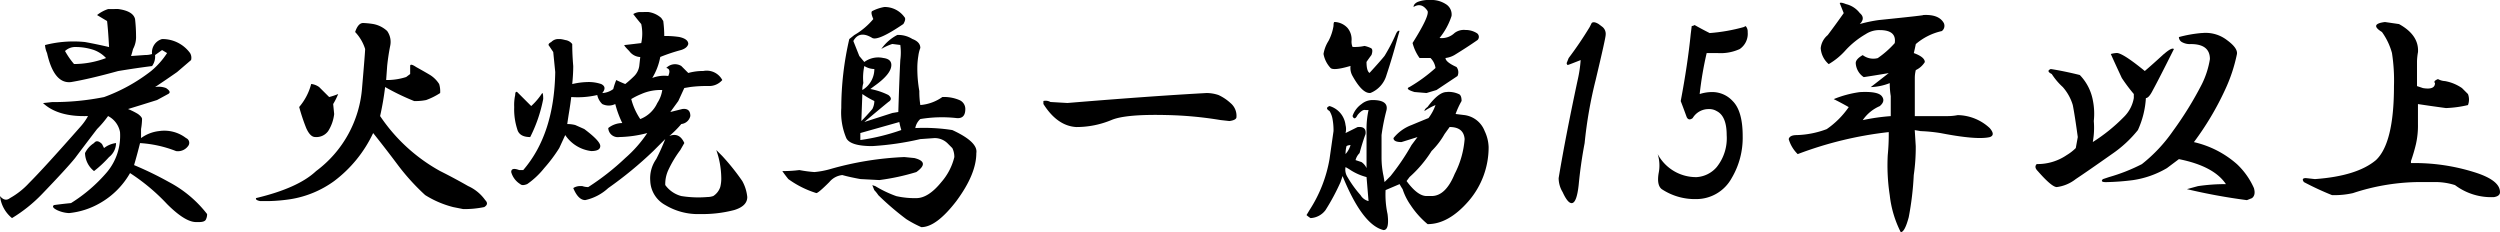 <svg xmlns="http://www.w3.org/2000/svg" width="292.852" height="27.188" viewBox="0 0 292.852 27.188"><path d="M15.469-23.32q1.758.234,1.992,1.172a18.083,18.083,0,0,1,.117,1.992,2.932,2.932,0,0,1-.352,1.523q-.117.469-.234.82l1.641-.117a2.6,2.6,0,0,0,.82-.117A1.622,1.622,0,0,1,20.625-19.8a4,4,0,0,1,3.281,1.641,1.068,1.068,0,0,1,.117.82l-1.641,1.406q-1.172.82-2.578,1.758a2.365,2.365,0,0,1,1.289.117q.7.469.234.7l-1.289.7-1.875.586-1.523.469a7.938,7.938,0,0,1,1.172.586q.469.352.469.586a7.366,7.366,0,0,1-.117,1.172V-8.2a4.412,4.412,0,0,1,2.109-.82,4.165,4.165,0,0,1,3.164.82.6.6,0,0,1,.234.938,1.474,1.474,0,0,1-1.406.586,13.872,13.872,0,0,0-4.219-.937q-.352,1.406-.7,2.578a40.136,40.136,0,0,1,4.1,1.992A13.744,13.744,0,0,1,25.9.7a1.3,1.3,0,0,1-.117.586q-.117.352-.82.352h-.352q-1.289,0-3.4-2.109A23.266,23.266,0,0,0,16.875-4.1,9.4,9.4,0,0,1,13.359-.586,9.016,9.016,0,0,1,9.727.586,3.69,3.69,0,0,1,8.32.234q-.7-.352-.352-.586.82-.117,1.992-.234A18.17,18.17,0,0,0,14.18-4.219,6.625,6.625,0,0,0,15.7-8.906,2.655,2.655,0,0,0,14.3-10.781a12.077,12.077,0,0,1-1.289,1.523q-1.523,1.992-2.578,3.4Q9.492-4.687,6.563-1.641A17.253,17.253,0,0,1,3.047,1.172,3.86,3.86,0,0,1,1.641-1.406q.586.7,1.172.234A8.995,8.995,0,0,0,5.039-2.93Q6.8-4.687,11.133-9.609a6.555,6.555,0,0,0,.82-1.172Q8.438-10.664,6.68-12.3l1.055-.117a30.1,30.1,0,0,0,6.094-.586,20.274,20.274,0,0,0,5.508-3.047,9.28,9.28,0,0,0,1.875-2.109l-.586-.352-.82.586a1.887,1.887,0,0,1-.352,1.289q-1.875.234-3.984.586-3.4.938-5.508,1.289-1.992.234-2.812-3.4a2.7,2.7,0,0,1-.234-.937,13.323,13.323,0,0,1,4.688-.352q1.289.234,2.813.586-.117-2.109-.234-3.047l-1.172-.7a4.149,4.149,0,0,1,1.289-.7Zm-4.922,4.453a1.742,1.742,0,0,0-1.289.469,9.138,9.138,0,0,0,1.055,1.523,10.634,10.634,0,0,0,3.75-.7,3.69,3.69,0,0,0-1.406-.937A6.636,6.636,0,0,0,10.547-18.867ZM13.828-7.031a2.848,2.848,0,0,1,1.406-.586,2.093,2.093,0,0,1-.82,1.641,13.306,13.306,0,0,1-1.758,1.641A2.777,2.777,0,0,1,11.6-6.445a2.866,2.866,0,0,1,1.055-1.172q.352-.469.938.117ZM44.18-21.68a9.514,9.514,0,0,1,1.172.117,3.26,3.26,0,0,1,1.641.82,2.2,2.2,0,0,1,.352,1.758q-.234,1.172-.352,2.344L46.875-15a7.381,7.381,0,0,0,2.344-.352l.469-.352v-.937q0-.352.7.117,1.055.586,1.641.938a3.387,3.387,0,0,1,1.055,1.055,2.91,2.91,0,0,1,.117,1.055,7.971,7.971,0,0,1-1.641.82,6.247,6.247,0,0,1-1.406.117,27.848,27.848,0,0,1-3.4-1.641,33.883,33.883,0,0,1-.586,3.4A20.246,20.246,0,0,0,53.2-4.336q1.641.82,3.281,1.758A4.931,4.931,0,0,1,58.477-.937q.469.469-.117.82A11.442,11.442,0,0,1,55.9.117L54.727-.117a11.518,11.518,0,0,1-3.281-1.406,25.887,25.887,0,0,1-3.281-3.633q-1.406-1.875-2.812-3.633a15.027,15.027,0,0,1-4.57,5.625,11.905,11.905,0,0,1-5.039,2.109,19.378,19.378,0,0,1-2.578.234H32.109q-.586-.117-.469-.352,4.922-1.172,7.031-3.164a13.416,13.416,0,0,0,5.391-9.844q.352-4.1.352-4.453a5.1,5.1,0,0,0-1.172-1.992Q43.594-21.68,44.18-21.68Zm-5.156,7.5L40.2-13.008a8.31,8.31,0,0,0,1.055-.352,8.2,8.2,0,0,1-.586,1.172l.117,1.172a4.7,4.7,0,0,1-.7,1.992,1.7,1.7,0,0,1-1.523.7q-.586,0-1.055-1.055a22.712,22.712,0,0,1-.82-2.461,6.8,6.8,0,0,0,1.406-2.7A2,2,0,0,1,39.023-14.18Zm38.555-8.789a2.836,2.836,0,0,1,1.523.7l.234.352a14.215,14.215,0,0,1,.117,1.758,10.973,10.973,0,0,1,1.758.117q1.055.234,1.055.82-.117.469-.82.7a21.047,21.047,0,0,0-2.461.82,7.287,7.287,0,0,1-.937,2.461,3.9,3.9,0,0,1,1.875-.234q.352-.82-.234-.937a1.41,1.41,0,0,1,1.758-.234l.82.82a6.373,6.373,0,0,1,1.758-.234A2.067,2.067,0,0,1,86.25-15a2.018,2.018,0,0,1-1.641.7,15.437,15.437,0,0,0-2.109.117l-.7.117-.7,1.523-.937,1.289,1.406-.352q.938-.117.938.82a1.2,1.2,0,0,1-1.055.938,11.932,11.932,0,0,1-1.406,1.406q1.172-.469,1.758.82l-.469.82a13.225,13.225,0,0,0-1.406,2.344A3.913,3.913,0,0,0,79.57-2.7a3.374,3.374,0,0,0,1.875,1.289,12.564,12.564,0,0,0,3.047.117,2.212,2.212,0,0,0,.7-.117,1.991,1.991,0,0,0,.82-1.055,4.112,4.112,0,0,0,.117-1.172A10.124,10.124,0,0,0,85.547-6.8l.7.7a26.323,26.323,0,0,1,2.344,2.93,4.805,4.805,0,0,1,.586,1.875q0,1.055-1.523,1.523A14.668,14.668,0,0,1,83.672.7a7.442,7.442,0,0,1-4.1-1.055,3.362,3.362,0,0,1-1.758-2.812,3.91,3.91,0,0,1,.7-2.578A25.453,25.453,0,0,0,79.57-8.086L78.164-6.68a45.257,45.257,0,0,1-5.273,4.336A5.784,5.784,0,0,1,70.2-.937q-.82,0-1.406-1.406a1.444,1.444,0,0,1,.82-.234h.234a2.212,2.212,0,0,0,.7.117,29.4,29.4,0,0,0,4.336-3.4,14.637,14.637,0,0,0,2.578-2.93,13.773,13.773,0,0,1-3.281.469,1.119,1.119,0,0,1-1.289-1.055,2.683,2.683,0,0,1,1.641-.586,12.145,12.145,0,0,1-.82-2.227,1.719,1.719,0,0,1-1.523,0,2.042,2.042,0,0,1-.586-1.055,10.048,10.048,0,0,1-3.047.234q-.117.938-.234,1.641t-.234,1.523a3.853,3.853,0,0,1,.938.117l1.055.469q1.875,1.406,1.875,1.992T70.9-6.68a4.281,4.281,0,0,1-3.047-1.875l-.7,1.523a17.457,17.457,0,0,1-1.758,2.344A9.425,9.425,0,0,1,63.4-2.812q-.586.234-.82,0a2.393,2.393,0,0,1-1.055-1.406q0-.586.938-.234h.469q3.633-4.219,3.75-11.484l-.234-2.344-.469-.7q-.234-.234.234-.469a1.124,1.124,0,0,1,.82-.352h.234a3.523,3.523,0,0,1,.586.117,1.217,1.217,0,0,1,.82.469q0,1.172.117,2.578,0,.938-.117,2.109a8.388,8.388,0,0,1,1.758-.234,4.564,4.564,0,0,1,1.641.234q.7.352.117,1.055a2.377,2.377,0,0,0,1.289-.469A8.31,8.31,0,0,1,73.828-15q.469.234,1.055.469a12.786,12.786,0,0,0,1.055-.937,2.1,2.1,0,0,0,.586-1.172l.117-1.055a1.676,1.676,0,0,1-1.289-.7q-.586-.586-.586-.7,1.055-.117,1.992-.234a5.343,5.343,0,0,0,0-2.227q-.586-.7-.937-1.172a1.708,1.708,0,0,1,.7-.234ZM63.867-11.953a7.591,7.591,0,0,0,1.289-1.523q.117,0,.117.7A16.892,16.892,0,0,1,63.75-8.32q-1.289,0-1.523-.937a7.574,7.574,0,0,1-.352-2.578,5.368,5.368,0,0,1,.117-1.406q0-.469.234-.352Zm15.352-1.875a5.525,5.525,0,0,0-2.461.469,8.2,8.2,0,0,0-1.172.586,7.535,7.535,0,0,0,1.055,2.344A3.628,3.628,0,0,0,78.633-12.3,3.792,3.792,0,0,0,79.219-13.828Zm26.016-9.727a2.852,2.852,0,0,1,2.344,1.172q.234.234-.117.82-2.93,1.992-3.633,1.641-1.523-.937-2.227.352l.7,1.758.586.7a2.736,2.736,0,0,1,2.227-.469q.938.117.938.82,0,1.055-1.992,2.461l-.469.352a8.045,8.045,0,0,1,2.109.7q.586.469,0,.82-1.289,1.055-2.812,2.344l3.281-1.055.7-.117q.117-3.867.234-6.094a6.556,6.556,0,0,0,0-1.758l-.937-.117a6.477,6.477,0,0,0-1.289.586,5.218,5.218,0,0,1,1.875-1.641,3.071,3.071,0,0,1,1.758.469q.938.352.938,1.055a3.9,3.9,0,0,0-.234.938,8.54,8.54,0,0,0-.117,1.406,15.047,15.047,0,0,0,.234,2.7,10.1,10.1,0,0,0,.117,1.641,5.171,5.171,0,0,0,2.578-.937,4.551,4.551,0,0,1,1.992.352,1.126,1.126,0,0,1,.7,1.055q0,1.172-1.055,1.055a15.435,15.435,0,0,0-4.219.117,1.866,1.866,0,0,0-.586,1.055,21.55,21.55,0,0,1,4.336.234q3.047,1.406,2.813,2.7,0,2.461-2.344,5.625-2.344,3.047-4.1,3.047a13.066,13.066,0,0,1-1.758-.937,32.46,32.46,0,0,1-3.281-2.812,3.841,3.841,0,0,0-.469-.586l-.234-.586.352.117a13.565,13.565,0,0,0,2.461,1.172,9.86,9.86,0,0,0,2.344.234q1.406,0,2.93-1.875a6.942,6.942,0,0,0,1.523-2.93,2.326,2.326,0,0,0-.234-1.055l-.586-.586a2.141,2.141,0,0,0-1.523-.586l-1.641.117a33.678,33.678,0,0,1-5.625.82q-2.578,0-3.047-.937a7.7,7.7,0,0,1-.586-3.516,35.812,35.812,0,0,1,.938-8.086l.586-.469a8.308,8.308,0,0,0,2.227-1.875q-.352-.82-.117-.937A4.966,4.966,0,0,1,105.234-23.555Zm-2.344,6.914a6.327,6.327,0,0,0-.117,1.992,2.6,2.6,0,0,0-.117.82,2.857,2.857,0,0,0,1.406-2.461A2.261,2.261,0,0,1,102.891-16.641Zm1.172,4.1a9.637,9.637,0,0,1-1.406-.82l-.117,3.164q.586-.586,1.289-1.406A2.08,2.08,0,0,0,104.063-12.539Zm-1.641,3.75v.82a24.847,24.847,0,0,0,4.8-1.172,8.108,8.108,0,0,1-.234-.937Zm6.328,2.93q1.875.469.234,1.641a26.3,26.3,0,0,1-4.336.938L102.422-3.4q-1.289-.234-2.109-.469a2.286,2.286,0,0,0-1.523.82Q97.5-1.758,97.266-1.758A11.287,11.287,0,0,1,93.984-3.4q-.469-.586-.7-.937a14.378,14.378,0,0,0,1.992-.117,15.376,15.376,0,0,0,1.758.234,9.853,9.853,0,0,0,1.875-.352,36.994,36.994,0,0,1,8.672-1.406Zm34.219-7.617a4.424,4.424,0,0,1,1.406.234,5.427,5.427,0,0,1,1.406.938,1.939,1.939,0,0,1,.7,1.641q0,.352-.82.469l-1.055-.117a43.789,43.789,0,0,0-6.328-.586q-4.8-.117-6.445.586a10.676,10.676,0,0,1-4.1.82q-2.227-.117-3.867-2.7v-.352a1.126,1.126,0,0,1,.82.117l1.992.117Q136.523-13.125,142.969-13.477Zm26.25-10.9a3.1,3.1,0,0,1,1.758.469,1.417,1.417,0,0,1,.7,1.406,7.959,7.959,0,0,1-1.406,2.578,2.159,2.159,0,0,0,1.758-.586,1.818,1.818,0,0,1,1.289-.352,2.459,2.459,0,0,1,1.289.352.518.518,0,0,1,.117.82q-1.172.82-2.7,1.758a2.759,2.759,0,0,1-1.055.352q0,.469,1.289,1.055a1.02,1.02,0,0,1,.117,1.055l-2.461,1.641-1.172.352-1.406-.117q-1.172-.352-.586-.586a18.268,18.268,0,0,0,3.047-2.227,2.037,2.037,0,0,0-.586-1.172H167.93a5.279,5.279,0,0,1-.82-1.758q1.992-3.164,1.758-3.75-.7-1.055-1.641-.469,0-.352.469-.586A3.631,3.631,0,0,1,169.219-24.375ZM157.969-21.8a2.162,2.162,0,0,1,1.523.7,2.092,2.092,0,0,1,.469,1.523,1.632,1.632,0,0,0,.117.7,5.368,5.368,0,0,0,1.406-.117,3.264,3.264,0,0,1,.7.234q.352.117.117.82-.352.469-.586.82,0,1.055.352,1.289,1.289-1.406,1.758-1.992a20.863,20.863,0,0,0,1.289-2.461q.234-.586.469-.469l-.234.82q-.586,2.227-1.289,4.336a3.2,3.2,0,0,1-1.875,2.109q-.937.117-2.109-1.992a1.89,1.89,0,0,1-.234-1.172q-1.992.586-2.344.234a3.26,3.26,0,0,1-.82-1.641,4.109,4.109,0,0,1,.586-1.523,5.715,5.715,0,0,0,.586-1.758Q157.852-21.8,157.969-21.8Zm13.125,8.2a2.824,2.824,0,0,1,1.406.234q.352.117.352.82a9.487,9.487,0,0,0-.7,1.523l.938.117a2.942,2.942,0,0,1,2.461,1.875,4.708,4.708,0,0,1,.469,1.875A9.628,9.628,0,0,1,173.672-.82q-2.344,2.7-4.8,2.7a10.194,10.194,0,0,1-1.992-2.227,7.023,7.023,0,0,1-.937-1.875,5.733,5.733,0,0,1-.352-.586l-1.641.7A10.677,10.677,0,0,0,164.18.7q.234,1.875-.469,1.875-2.461-.586-4.8-6.328l-.234.7A25.427,25.427,0,0,1,156.914.234a2.322,2.322,0,0,1-1.758.938,3.491,3.491,0,0,1-.469-.352l.352-.586a15.953,15.953,0,0,0,2.344-5.977l.469-3.281a7.279,7.279,0,0,0-.117-1.406,2.614,2.614,0,0,0-.352-.937q-.586-.352,0-.586a2.633,2.633,0,0,1,1.875,2.227,1.876,1.876,0,0,1,0,.938l1.406-.7q1.055-.117.938.82-.352.938-.7,2.227a1.738,1.738,0,0,0-.469.82l.7.234a1.769,1.769,0,0,1,.586.7V-9.023a10.478,10.478,0,0,1,.234-2.461H161.6q-.352-.117-.937.586-.352.7-.586.117a2.811,2.811,0,0,1,1.055-1.406,2.017,2.017,0,0,1,1.289-.469q1.875,0,1.641,1.172a23.781,23.781,0,0,0-.586,2.93v2.578a10.241,10.241,0,0,0,.234,2.227l.117.7.7-.7a26.846,26.846,0,0,0,2.461-3.633l.7-.937-1.875.586q-.937,0-.937-.469a4.923,4.923,0,0,1,2.109-1.523q1.406-.586,1.992-.82a5.551,5.551,0,0,0,.82-1.523,7.184,7.184,0,0,0-1.289.7q0-.234.352-.469Q170.156-13.594,171.094-13.594Zm-.234,4.922a9.012,9.012,0,0,1-1.523,1.992,14.051,14.051,0,0,1-2.578,3.047l-.352.469q1.289,1.758,2.344,1.758h.586q1.641,0,2.7-2.578a10.6,10.6,0,0,0,1.172-4.1q-.117-1.406-1.758-1.406ZM159.375-7.266a3.853,3.853,0,0,0-.117.938,2.671,2.671,0,0,0,.586-1.055A1.04,1.04,0,0,0,159.375-7.266ZM159.258-4.8a1.609,1.609,0,0,0,.234,1.172,12.852,12.852,0,0,0,1.523,2.109,1.51,1.51,0,0,0,.938.7l-.234-2.812a6.535,6.535,0,0,1-1.875-.82A5.733,5.733,0,0,0,159.258-4.8Zm30.117-16.406a1.055,1.055,0,0,1,.352.938q0,.352-1.172,5.273a50.883,50.883,0,0,0-1.289,7.383q-.469,2.461-.7,4.922-.234,2.109-.82,2.109-.469,0-1.055-1.289a3.184,3.184,0,0,1-.469-1.641q.82-4.922,2.227-11.484a15.125,15.125,0,0,0,.352-2.344q-1.172.469-1.523.586a.338.338,0,0,1-.117-.234l.234-.586a43.229,43.229,0,0,0,2.461-3.633l.234-.469q.234-.234.82.117Zm10.781-.234q.82.469,1.758.938a20.591,20.591,0,0,0,3.984-.7l.234-.117a.955.955,0,0,1,.234.7,2.163,2.163,0,0,1-.937,1.992,5.4,5.4,0,0,1-2.578.469h-1.289a40.712,40.712,0,0,0-.82,4.8,4.79,4.79,0,0,1,1.523-.234,3.249,3.249,0,0,1,2.344,1.055q1.172,1.172,1.172,4.1a9.25,9.25,0,0,1-1.289,4.922,4.729,4.729,0,0,1-4.219,2.461,7.019,7.019,0,0,1-3.984-1.172Q195.7-2.7,195.938-4.1a4.47,4.47,0,0,0-.117-2.227,5.1,5.1,0,0,0,4.57,2.7A3.376,3.376,0,0,0,202.734-4.8a5.394,5.394,0,0,0,1.172-3.75q0-2.227-1.172-2.812a1.666,1.666,0,0,0-.937-.234,2.156,2.156,0,0,0-1.875,1.055q-.469.352-.7-.117-.469-1.289-.7-1.875.82-4.336,1.172-7.852l.117-.937A.9.9,0,0,0,200.156-21.445Zm17.7-2.461a2.87,2.87,0,0,1,1.641,1.055q.7.586,0,1.289a16.394,16.394,0,0,1,2.227-.469q5.742-.586,5.156-.586,1.875-.117,2.461.938a.766.766,0,0,1-.234.938,7,7,0,0,0-3.047,1.523q-.117.586-.234,1.055,1.289.469,1.289,1.055a2.484,2.484,0,0,1-1.055.938,3.853,3.853,0,0,0-.117.938v4.453H229.8a5.962,5.962,0,0,0,1.172-.117,5.64,5.64,0,0,1,3.75,1.523q.7.82,0,1.055-1.523.352-5.742-.469a19.028,19.028,0,0,0-2.344-.234l-.7-.117.117,1.875a22.466,22.466,0,0,1-.234,3.4,35.124,35.124,0,0,1-.586,4.922q-.469,1.758-.937,1.758a12.582,12.582,0,0,1-1.289-4.336,23,23,0,0,1-.234-4.687,25.256,25.256,0,0,0,.117-2.7,43.518,43.518,0,0,0-10.664,2.578,4.026,4.026,0,0,1-1.055-1.758q.117-.469.938-.469a10.757,10.757,0,0,0,3.516-.7,10.089,10.089,0,0,0,2.578-2.578q-.82-.469-1.758-.937a12.477,12.477,0,0,1,3.047-.82q2.109-.117,2.578.469t-.234,1.172a4.623,4.623,0,0,0-1.992,1.641,23.7,23.7,0,0,1,3.281-.469v-2.344a9.281,9.281,0,0,1-.117-1.523,6.688,6.688,0,0,1-2.227.469l2.109-1.641q-2.109.352-2.93.469a2.113,2.113,0,0,1-.937-1.641q0-.469.82-.937a2.045,2.045,0,0,0,1.758.352,11.039,11.039,0,0,0,1.992-1.758q.234-1.523-1.758-1.523a2.888,2.888,0,0,0-1.641.469,10.055,10.055,0,0,0-2.344,1.875,8.128,8.128,0,0,1-1.992,1.641,2.7,2.7,0,0,1-.937-1.875,2.286,2.286,0,0,1,.82-1.523q1.055-1.406,1.875-2.578l-.469-1.172Q217.266-24.141,217.852-23.906Zm41.719,3.4a4.082,4.082,0,0,1,2.93.82q1.289.938,1.172,1.641a18.649,18.649,0,0,1-1.406,4.219,33.947,33.947,0,0,1-3.633,6.094,11.48,11.48,0,0,1,5.039,2.578,8.629,8.629,0,0,1,1.992,2.813q.234.82-.234,1.172l-.586.234a68.687,68.687,0,0,1-7.031-1.289l1.289-.352a21.61,21.61,0,0,1,3.281-.234q-1.406-2.109-5.508-2.93l-1.406,1.055a10.994,10.994,0,0,1-3.984,1.406,28.589,28.589,0,0,1-3.164.234q-.7,0-.352-.352l.7-.234a20.978,20.978,0,0,0,3.867-1.523,17.815,17.815,0,0,0,3.633-3.867,41.137,41.137,0,0,0,3.4-5.508,10.222,10.222,0,0,0,.938-2.93q0-1.758-2.227-1.758a1.918,1.918,0,0,1-1.055-.234.689.689,0,0,1-.352-.586A14.939,14.939,0,0,1,259.57-20.508Zm-4.453,2.461q.938-.82,1.172-.586-1.758,3.516-2.461,4.8-.469.938-.82.938a10.477,10.477,0,0,1-.937,3.75,13.961,13.961,0,0,1-3.047,2.813Q246.211-4.336,244.8-3.4a4.509,4.509,0,0,1-2.227.938q-.586,0-2.227-1.875-.469-.469-.117-.82a6.058,6.058,0,0,0,3.516-1.055,5.448,5.448,0,0,0,1.055-.82l.234-1.289q-.352-2.578-.586-3.75a5.626,5.626,0,0,0-1.172-2.109,7.591,7.591,0,0,1-1.289-1.523q-.7-.352-.117-.586,1.523.234,3.4.7a5.776,5.776,0,0,1,1.523,2.93,7.949,7.949,0,0,1,.117,2.461,9.484,9.484,0,0,1-.117,2.461,20.054,20.054,0,0,0,3.633-2.93,4.062,4.062,0,0,0,1.172-2.227v-.469a19.518,19.518,0,0,1-1.406-1.875q-.82-1.758-1.289-2.812a3.206,3.206,0,0,1,.7-.117q.7,0,3.281,2.109Q253.711-16.758,255.117-18.047Zm27.539-3.516q2.344,1.289,2.227,3.281a7.05,7.05,0,0,0-.117,1.055v2.93l.7.234q1.406.234,1.406-.586-.234-.234.352-.469a1.888,1.888,0,0,0,.82.234,5.1,5.1,0,0,1,1.992.82l.7.7a1.8,1.8,0,0,1,0,1.289,13.122,13.122,0,0,1-2.578.352q-1.758-.234-3.281-.469v2.344a9.86,9.86,0,0,1-.234,2.344,19.463,19.463,0,0,1-.586,1.992v.234a23.372,23.372,0,0,1,7.383,1.055q3.047.938,3.047,2.344,0,.469-.7.586a7.047,7.047,0,0,1-4.57-1.406,7.666,7.666,0,0,0-1.992-.352h-2.578a25.371,25.371,0,0,0-7.383,1.289,9.609,9.609,0,0,1-2.461.234,34.19,34.19,0,0,1-3.281-1.523q-.352-.469.234-.469l1.055.117q4.922-.352,7.148-2.227,2.109-1.992,2.109-8.672a20.99,20.99,0,0,0-.234-3.867,7.643,7.643,0,0,0-1.172-2.461q-1.523-.937.352-1.172Z" transform="translate(-1.641 24.375)"/></svg>
